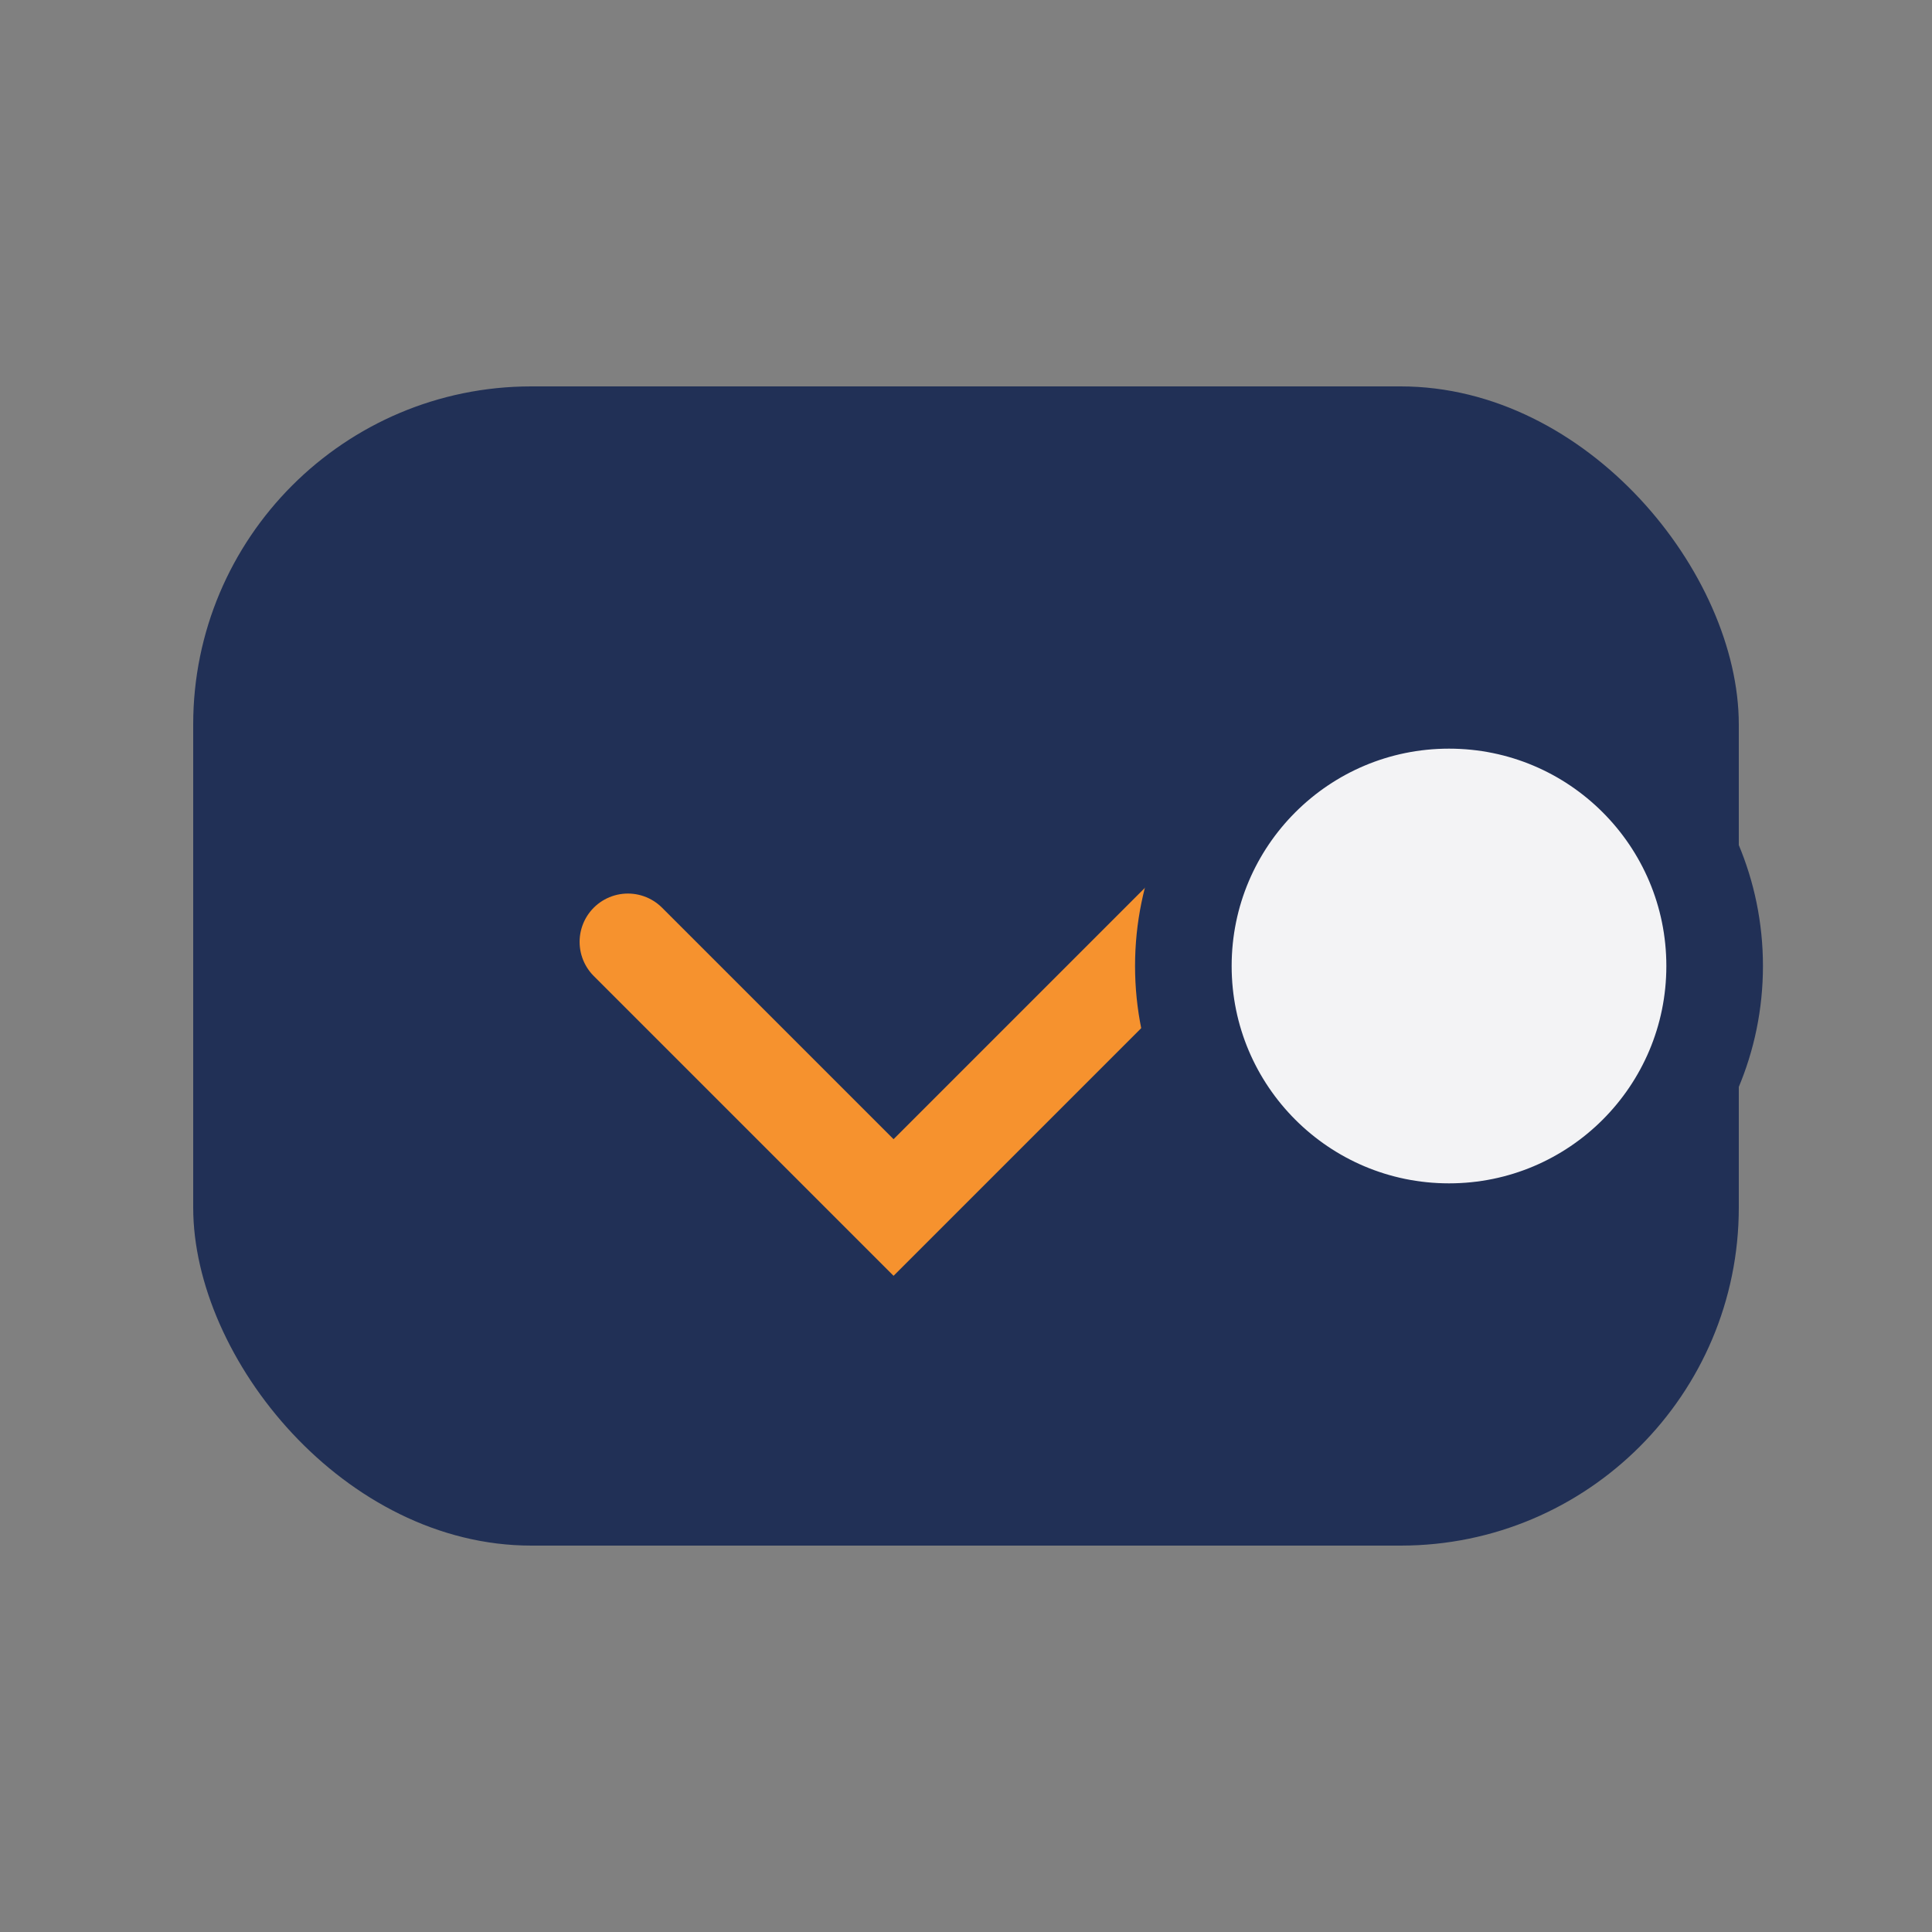 <?xml version="1.0" encoding="UTF-8"?>
<svg xmlns="http://www.w3.org/2000/svg" width="40" height="40" viewBox="0 0 40 40"><rect x="0" y="0" width="40" height="40" fill="#808080" stroke="none"/><rect x="4" y="8" width="32" height="24" rx="7" fill="#213056"/><path d="M13 19.5l5.5 5.5 8-8" fill="none" stroke="#F6922E" stroke-width="2" stroke-linecap="round"/><circle cx="30" cy="20" r="5.5" fill="#F3F3F5" stroke="#213056" stroke-width="2"/></svg>